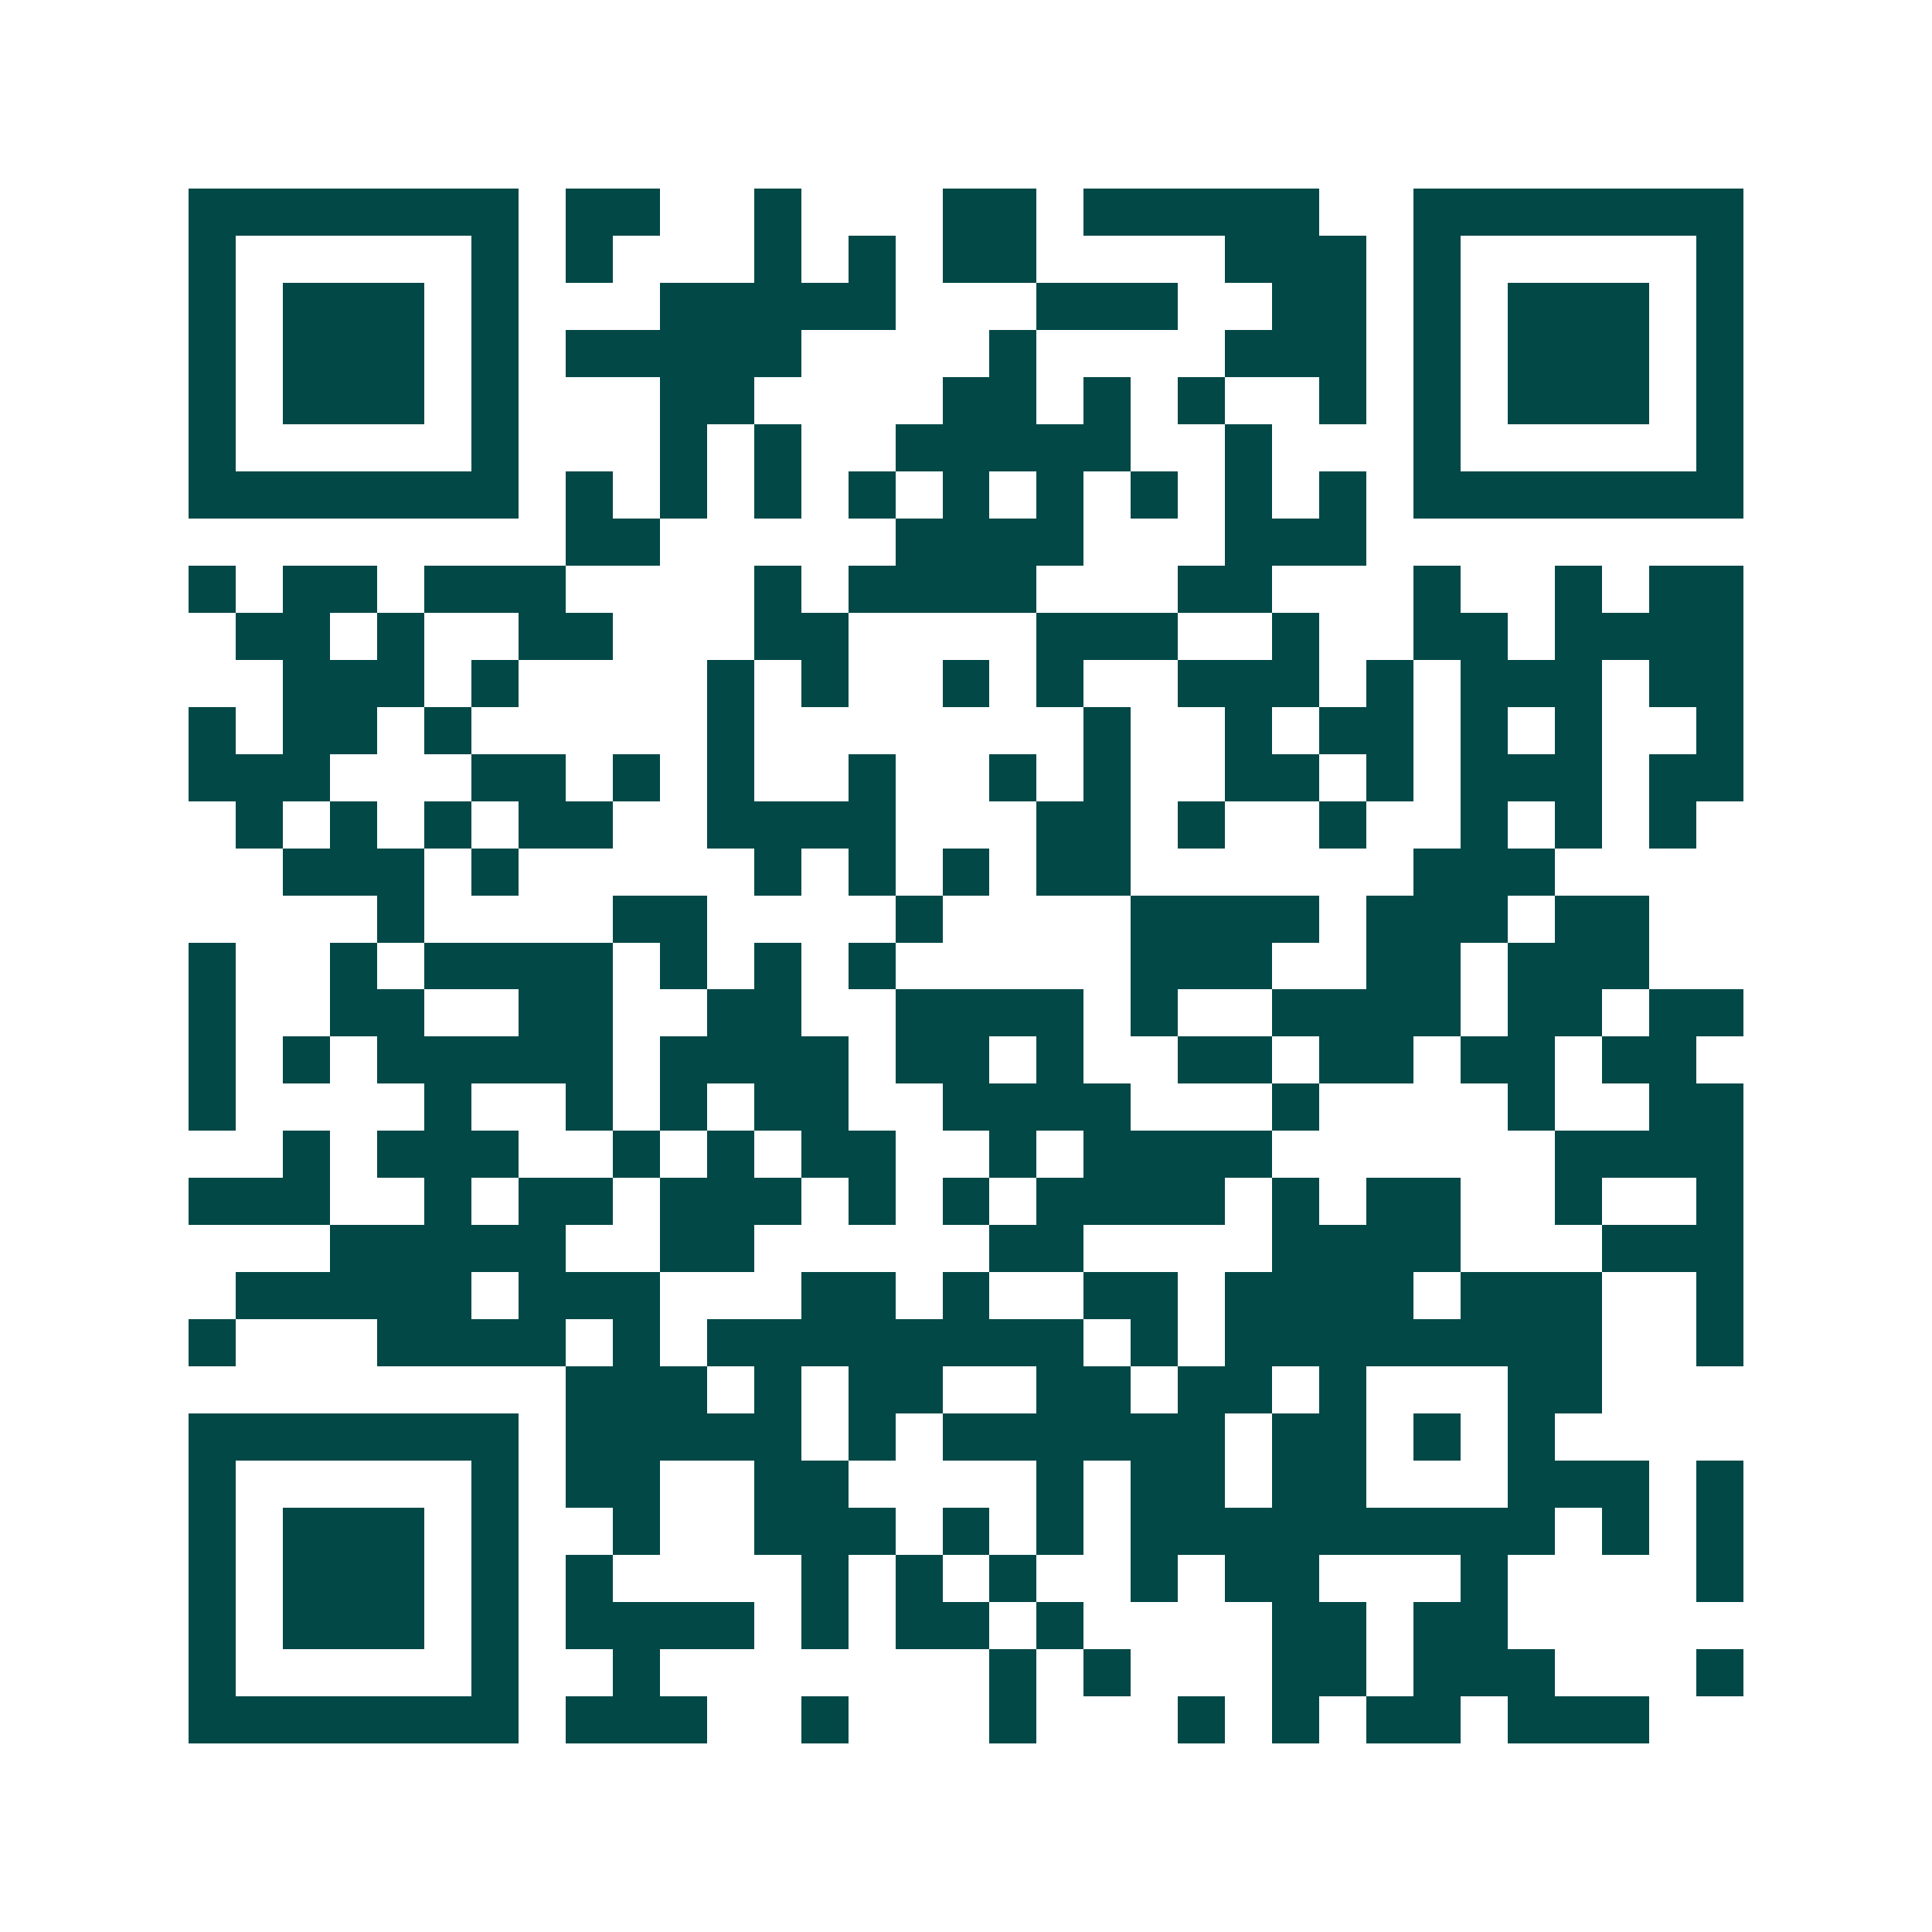 <svg xmlns="http://www.w3.org/2000/svg" width="200" height="200" viewBox="0 0 41 41" shape-rendering="crispEdges"><path fill="#ffffff" d="M0 0h41v41H0z"/><path stroke="#014847" d="M4 4.5h7m1 0h2m2 0h1m3 0h2m1 0h5m2 0h7M4 5.5h1m5 0h1m1 0h1m3 0h1m1 0h1m1 0h2m4 0h3m1 0h1m5 0h1M4 6.5h1m1 0h3m1 0h1m3 0h5m3 0h3m2 0h2m1 0h1m1 0h3m1 0h1M4 7.5h1m1 0h3m1 0h1m1 0h5m4 0h1m4 0h3m1 0h1m1 0h3m1 0h1M4 8.5h1m1 0h3m1 0h1m3 0h2m4 0h2m1 0h1m1 0h1m2 0h1m1 0h1m1 0h3m1 0h1M4 9.5h1m5 0h1m3 0h1m1 0h1m2 0h5m2 0h1m3 0h1m5 0h1M4 10.5h7m1 0h1m1 0h1m1 0h1m1 0h1m1 0h1m1 0h1m1 0h1m1 0h1m1 0h1m1 0h7M12 11.5h2m5 0h4m3 0h3M4 12.5h1m1 0h2m1 0h3m4 0h1m1 0h4m3 0h2m3 0h1m2 0h1m1 0h2M5 13.5h2m1 0h1m2 0h2m3 0h2m4 0h3m2 0h1m2 0h2m1 0h4M6 14.5h3m1 0h1m4 0h1m1 0h1m2 0h1m1 0h1m2 0h3m1 0h1m1 0h3m1 0h2M4 15.5h1m1 0h2m1 0h1m5 0h1m7 0h1m2 0h1m1 0h2m1 0h1m1 0h1m2 0h1M4 16.5h3m3 0h2m1 0h1m1 0h1m2 0h1m2 0h1m1 0h1m2 0h2m1 0h1m1 0h3m1 0h2M5 17.5h1m1 0h1m1 0h1m1 0h2m2 0h4m3 0h2m1 0h1m2 0h1m2 0h1m1 0h1m1 0h1M6 18.5h3m1 0h1m5 0h1m1 0h1m1 0h1m1 0h2m6 0h3M8 19.5h1m4 0h2m4 0h1m4 0h4m1 0h3m1 0h2M4 20.5h1m2 0h1m1 0h4m1 0h1m1 0h1m1 0h1m5 0h3m2 0h2m1 0h3M4 21.5h1m2 0h2m2 0h2m2 0h2m2 0h4m1 0h1m2 0h4m1 0h2m1 0h2M4 22.5h1m1 0h1m1 0h5m1 0h4m1 0h2m1 0h1m2 0h2m1 0h2m1 0h2m1 0h2M4 23.5h1m4 0h1m2 0h1m1 0h1m1 0h2m2 0h4m3 0h1m4 0h1m2 0h2M6 24.5h1m1 0h3m2 0h1m1 0h1m1 0h2m2 0h1m1 0h4m6 0h4M4 25.5h3m2 0h1m1 0h2m1 0h3m1 0h1m1 0h1m1 0h4m1 0h1m1 0h2m2 0h1m2 0h1M7 26.5h5m2 0h2m5 0h2m4 0h4m3 0h3M5 27.5h5m1 0h3m3 0h2m1 0h1m2 0h2m1 0h4m1 0h3m2 0h1M4 28.5h1m3 0h4m1 0h1m1 0h8m1 0h1m1 0h8m2 0h1M12 29.5h3m1 0h1m1 0h2m2 0h2m1 0h2m1 0h1m3 0h2M4 30.5h7m1 0h5m1 0h1m1 0h6m1 0h2m1 0h1m1 0h1M4 31.5h1m5 0h1m1 0h2m2 0h2m4 0h1m1 0h2m1 0h2m3 0h3m1 0h1M4 32.5h1m1 0h3m1 0h1m2 0h1m2 0h3m1 0h1m1 0h1m1 0h9m1 0h1m1 0h1M4 33.5h1m1 0h3m1 0h1m1 0h1m4 0h1m1 0h1m1 0h1m2 0h1m1 0h2m3 0h1m4 0h1M4 34.5h1m1 0h3m1 0h1m1 0h4m1 0h1m1 0h2m1 0h1m4 0h2m1 0h2M4 35.5h1m5 0h1m2 0h1m7 0h1m1 0h1m3 0h2m1 0h3m3 0h1M4 36.5h7m1 0h3m2 0h1m3 0h1m3 0h1m1 0h1m1 0h2m1 0h3"/></svg>
